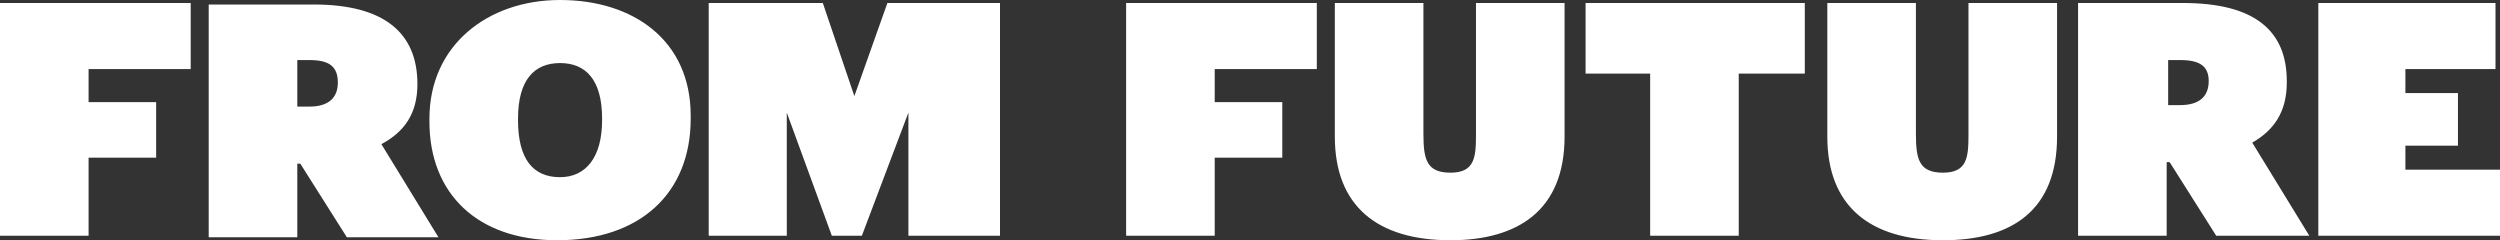 <?xml version="1.0" encoding="utf-8"?>
<!-- Generator: Adobe Illustrator 28.1.0, SVG Export Plug-In . SVG Version: 6.00 Build 0)  -->
<svg version="1.1" id="Ebene_1" xmlns="http://www.w3.org/2000/svg" xmlns:xlink="http://www.w3.org/1999/xlink" x="0px" y="0px"
	 viewBox="0 0 166.5 16" style="enable-background:new 0 0 166.5 16;" xml:space="preserve">
<rect x="0" y="0" width="166.5" height="16" fill="#333333" stroke="none"/>
<style type="text/css">
	.st0{fill:#FFFFFF;}
</style>
<g>
	<path class="st0" d="M5.9,4.6h6.8V0.2H0v15.5h5.9v-5.2h4.5V6.8H5.9V4.6z M22.5,5.5c0,1-0.6,1.6-1.9,1.6h-0.8V4h0.8
		C21.9,4,22.5,4.4,22.5,5.5L22.5,5.5z M27.8,5.6L27.8,5.6c0-3.4-2.2-5.3-6.9-5.3h-7v15.5h5.9v-4.9H20l3.1,4.9h6.1l-3.8-6.2
		C26.9,8.8,27.8,7.6,27.8,5.6 M40.1,8c0,2.5-1.1,3.8-2.8,3.8c-1.8,0-2.8-1.2-2.8-3.8V7.9c0-2.6,1.1-3.7,2.8-3.7
		c1.7,0,2.8,1.1,2.8,3.7V8z M46,7.9V7.7c0-5-3.8-7.7-8.7-7.7c-4.8,0-8.7,3-8.7,7.9v0.2c0,4.8,3.2,7.9,8.5,7.9
		C42.6,16,46,12.9,46,7.9 M60.7,15.7h5.9V0.2h-7.5l-2.2,6.2l-2.1-6.2h-7.6v15.5h5.2V7.5l3,8.2h2l3.1-8.2V15.7z M80.9,4.6h6.8V0.2H75
		v15.5h5.9v-5.2h4.5V6.8h-4.5V4.6z M104.2,9.1V0.2h-5.9V9c0,1.5-0.1,2.5-1.7,2.5c-1.6,0-1.8-0.9-1.8-2.6V0.2h-5.9v8.9
		c0,4.6,2.8,6.9,7.7,6.9C101.1,16,104.2,14,104.2,9.1 M115.9,4.9h4.3V0.2h-14.6v4.7h4.3v10.8h5.9V4.9z M137,9.1V0.2h-5.9V9
		c0,1.5-0.1,2.5-1.7,2.5c-1.6,0-1.8-0.9-1.8-2.6V0.2h-5.9v8.9c0,4.6,2.8,6.9,7.7,6.9C134,16,137,14,137,9.1 M147.1,5.4
		c0,1-0.6,1.6-1.9,1.6h-0.8V4h0.8C146.5,4,147.1,4.4,147.1,5.4L147.1,5.4z M153.8,15.7l-3.8-6.2c1.4-0.8,2.3-2,2.3-4V5.4
		c0-3.4-2.2-5.2-6.9-5.2h-7v15.5h5.9v-4.9h0.2l3.1,4.9H153.8z M160.2,11.3V9.7h3.5V6.2h-3.5V4.6h6V0.2h-11.8v15.5h12.2v-4.4H160.2z"
		/>
</g>
</svg>
